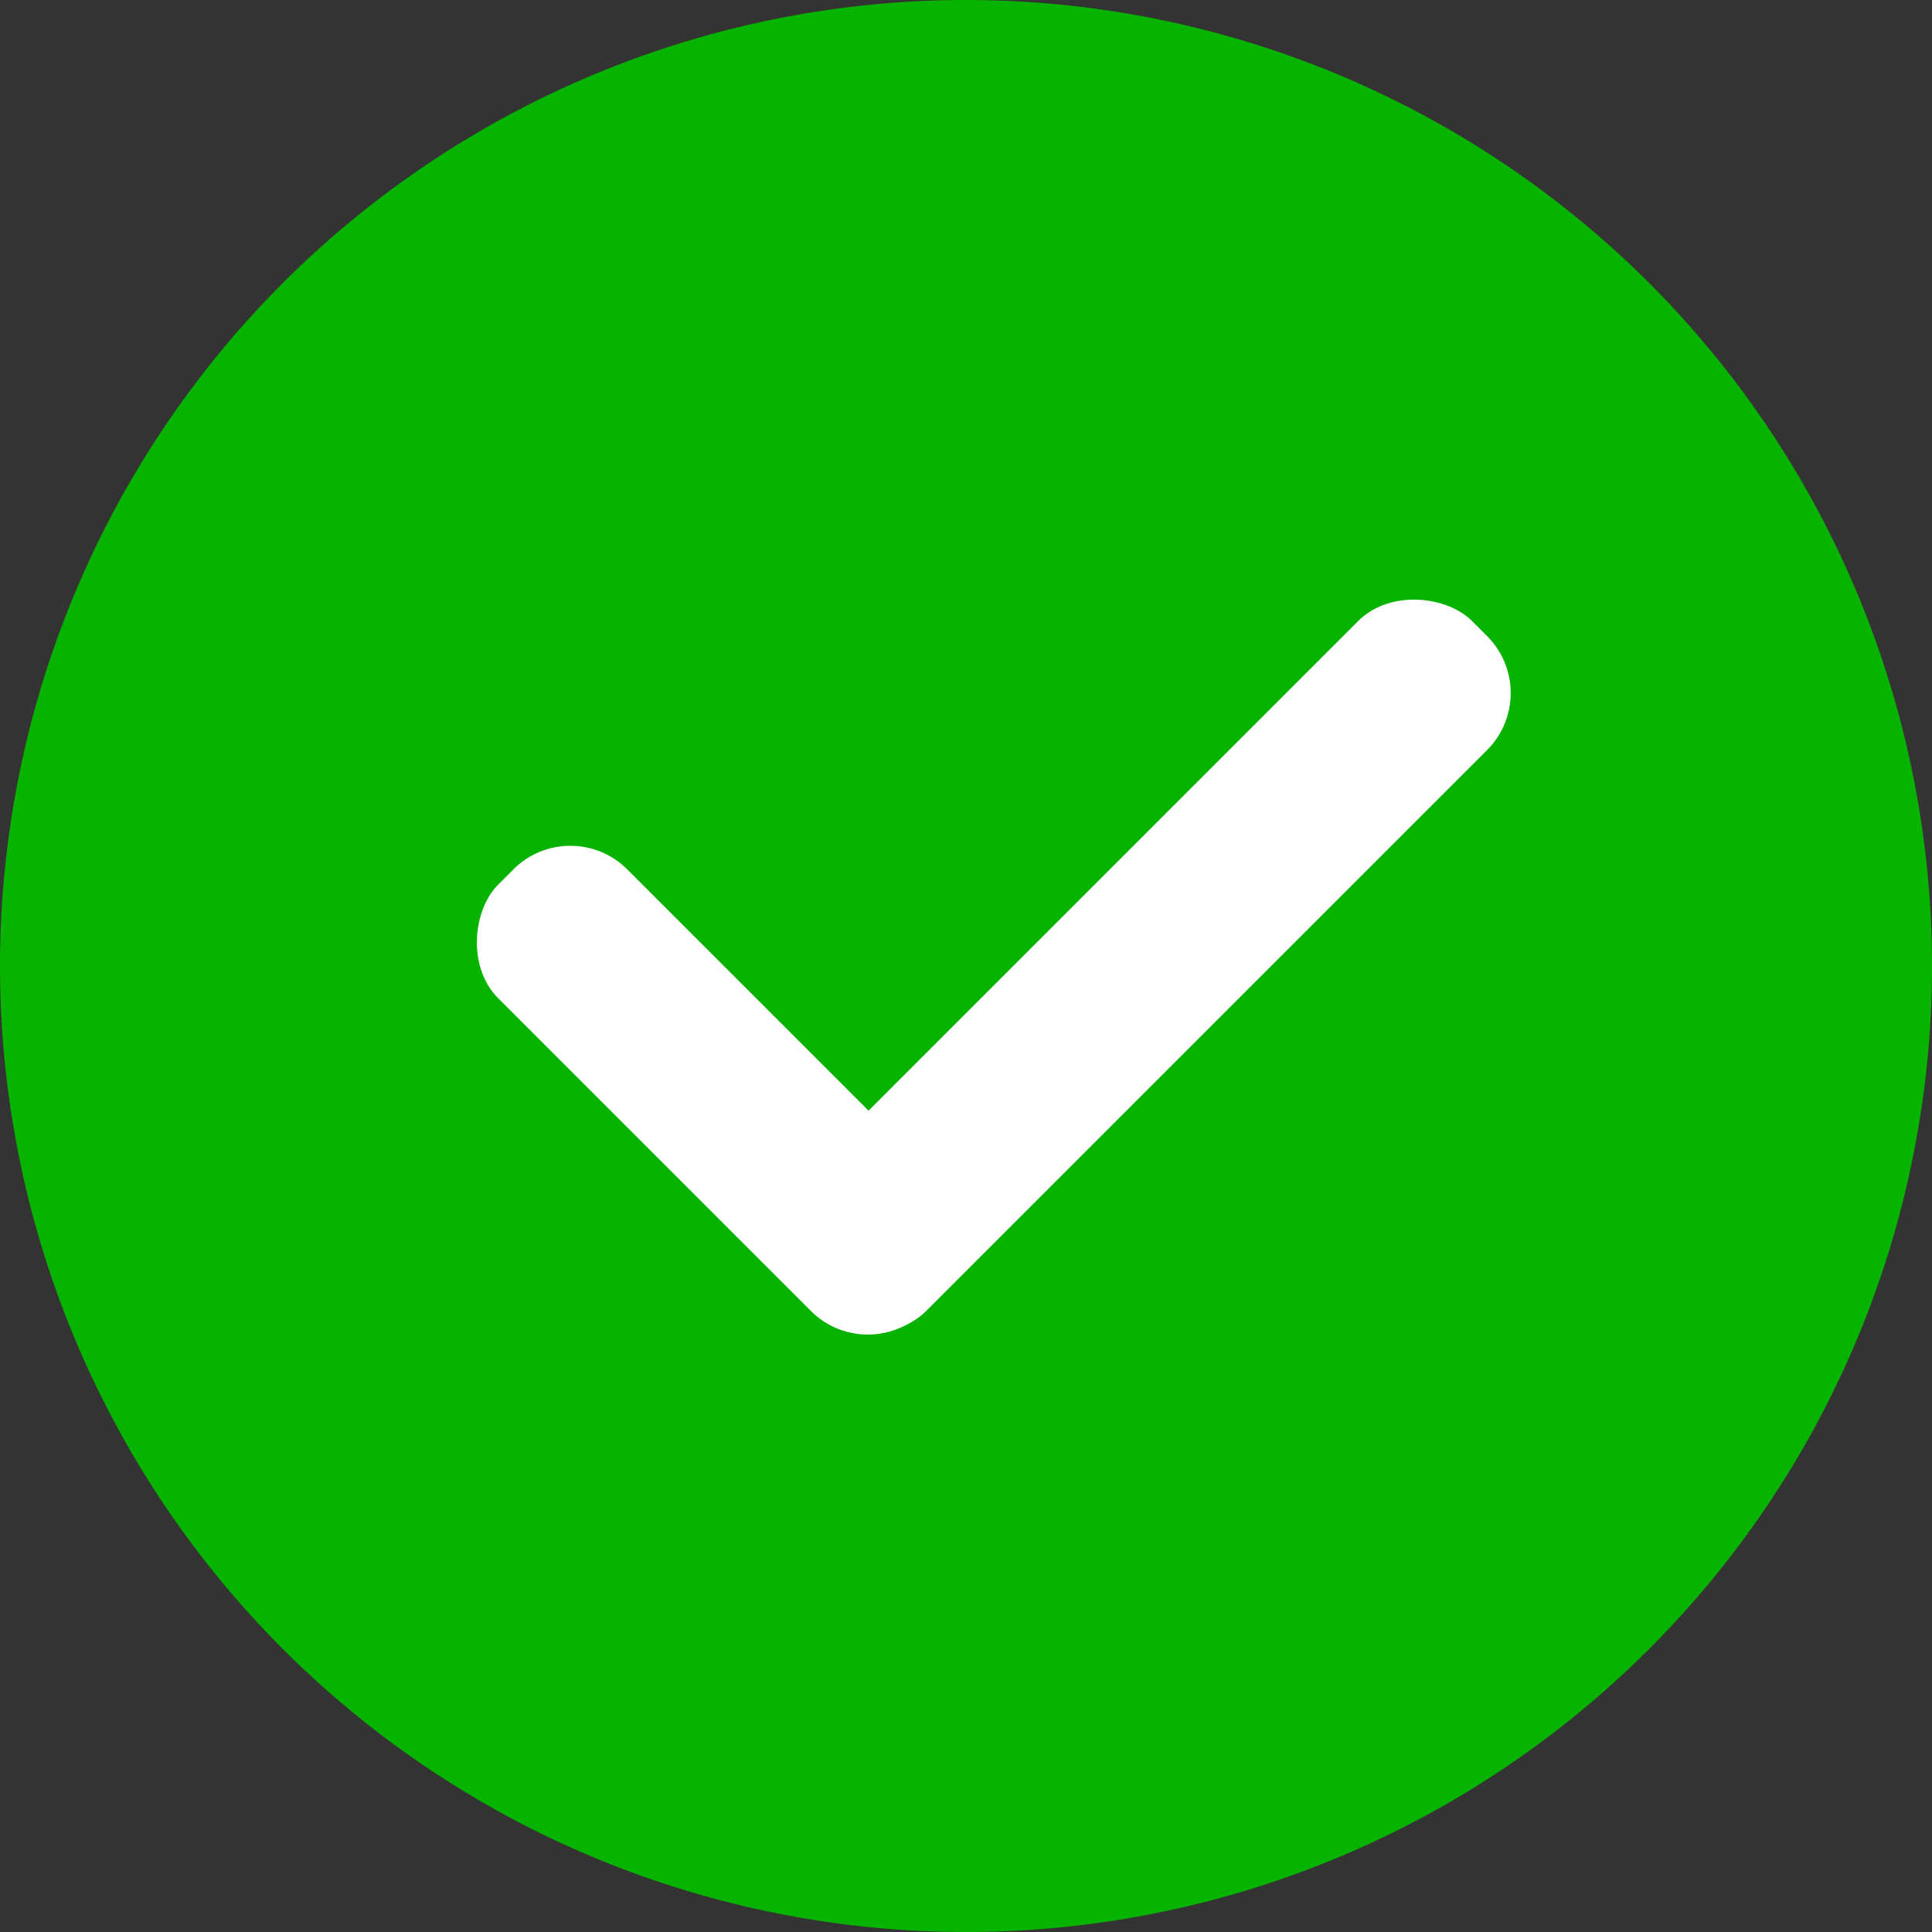 <svg xmlns="http://www.w3.org/2000/svg" width="30" height="30" viewBox="0 0 30 30">
  <rect x="0" y="0" width="30" height="30" fill="#333333" stroke="none"/>
  <g id="tick" transform="translate(-0.56 -0.56)">
    <path id="Контур_340" data-name="Контур 340" d="M15.56.56a15,15,0,1,0,15,15,15,15,0,0,0-15-15Z" fill="#06B400"/>
    <rect id="Прямоугольник_33" data-name="Прямоугольник 33" width="14.819" height="2.832" rx="1.25" transform="translate(12.055 19.798) rotate(-45)" fill="#fff"/>
    <rect id="Прямоугольник_34" data-name="Прямоугольник 34" width="9.366" height="2.832" rx="1.25" transform="translate(14.036 21.801) rotate(-135)" fill="#fff"/>
  </g>
</svg>

